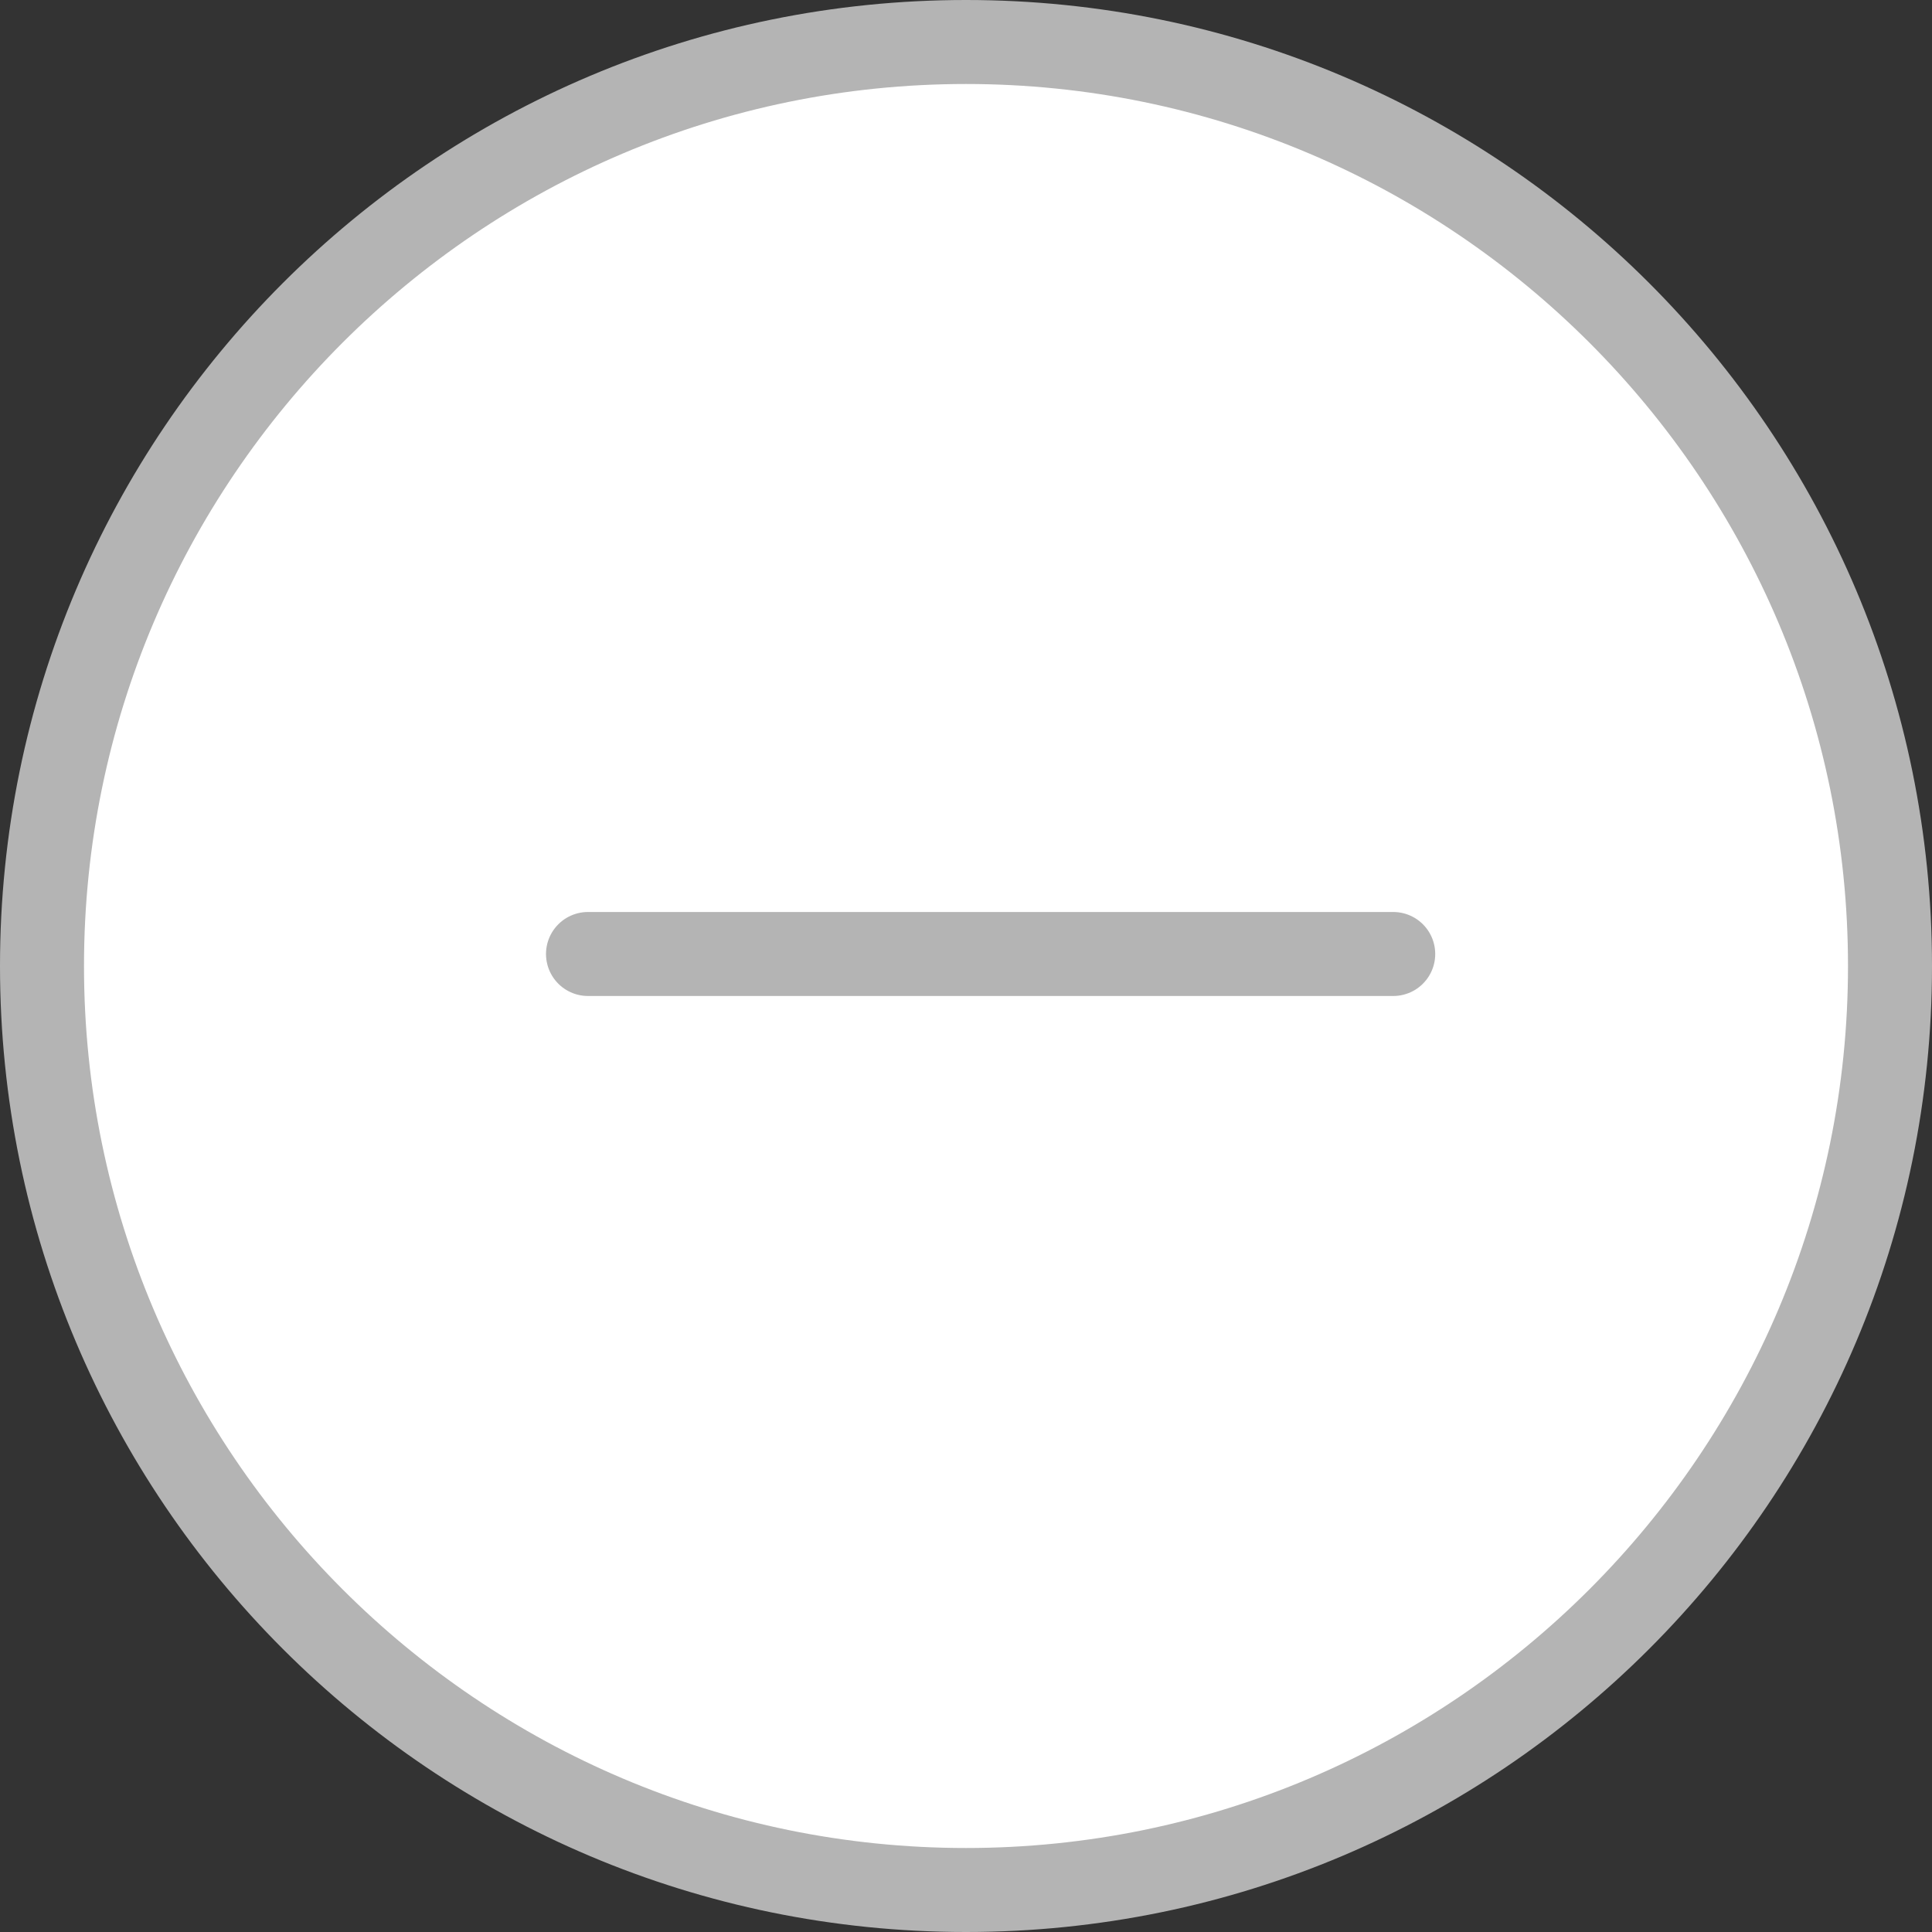 <svg xmlns="http://www.w3.org/2000/svg" width="23" height="23" viewBox="0 0 23 23">
  <rect x="0" y="0" width="23" height="23" fill="#333333" stroke="none"/>
  <g id="Group_35667" data-name="Group 35667" transform="translate(-1046 -463)">
    <g id="Path_11021" data-name="Path 11021" transform="translate(1046 463)" fill="#fff">
      <path d="M 11.5 22.5 C 8.562 22.5 5.799 21.356 3.722 19.278 C 1.644 17.201 0.5 14.438 0.5 11.5 C 0.5 8.562 1.644 5.799 3.722 3.722 C 5.799 1.644 8.562 0.5 11.5 0.5 C 14.438 0.5 17.201 1.644 19.278 3.722 C 21.356 5.799 22.5 8.562 22.5 11.5 C 22.5 14.438 21.356 17.201 19.278 19.278 C 17.201 21.356 14.438 22.5 11.5 22.5 Z" stroke="none"/>
      <path d="M 11.5 1 C 5.71 1 1 5.71 1 11.5 C 1 17.29 5.71 22 11.5 22 C 17.29 22 22 17.29 22 11.5 C 22 5.71 17.29 1 11.5 1 M 11.5 0 C 17.851 0 23 5.149 23 11.5 C 23 17.851 17.851 23 11.5 23 C 5.149 23 0 17.851 0 11.5 C 0 5.149 5.149 0 11.5 0 Z" stroke="none" fill="#b4b4b4"/>
    </g>
    <g id="Group_35665" data-name="Group 35665" transform="translate(1053 469.6)">
      <line id="Line_211" data-name="Line 211" y2="9.586" transform="translate(9.586 4.757) rotate(90)" fill="none" stroke="#b4b4b4" stroke-linecap="round" stroke-width="1"/>
    </g>
  </g>
</svg>
